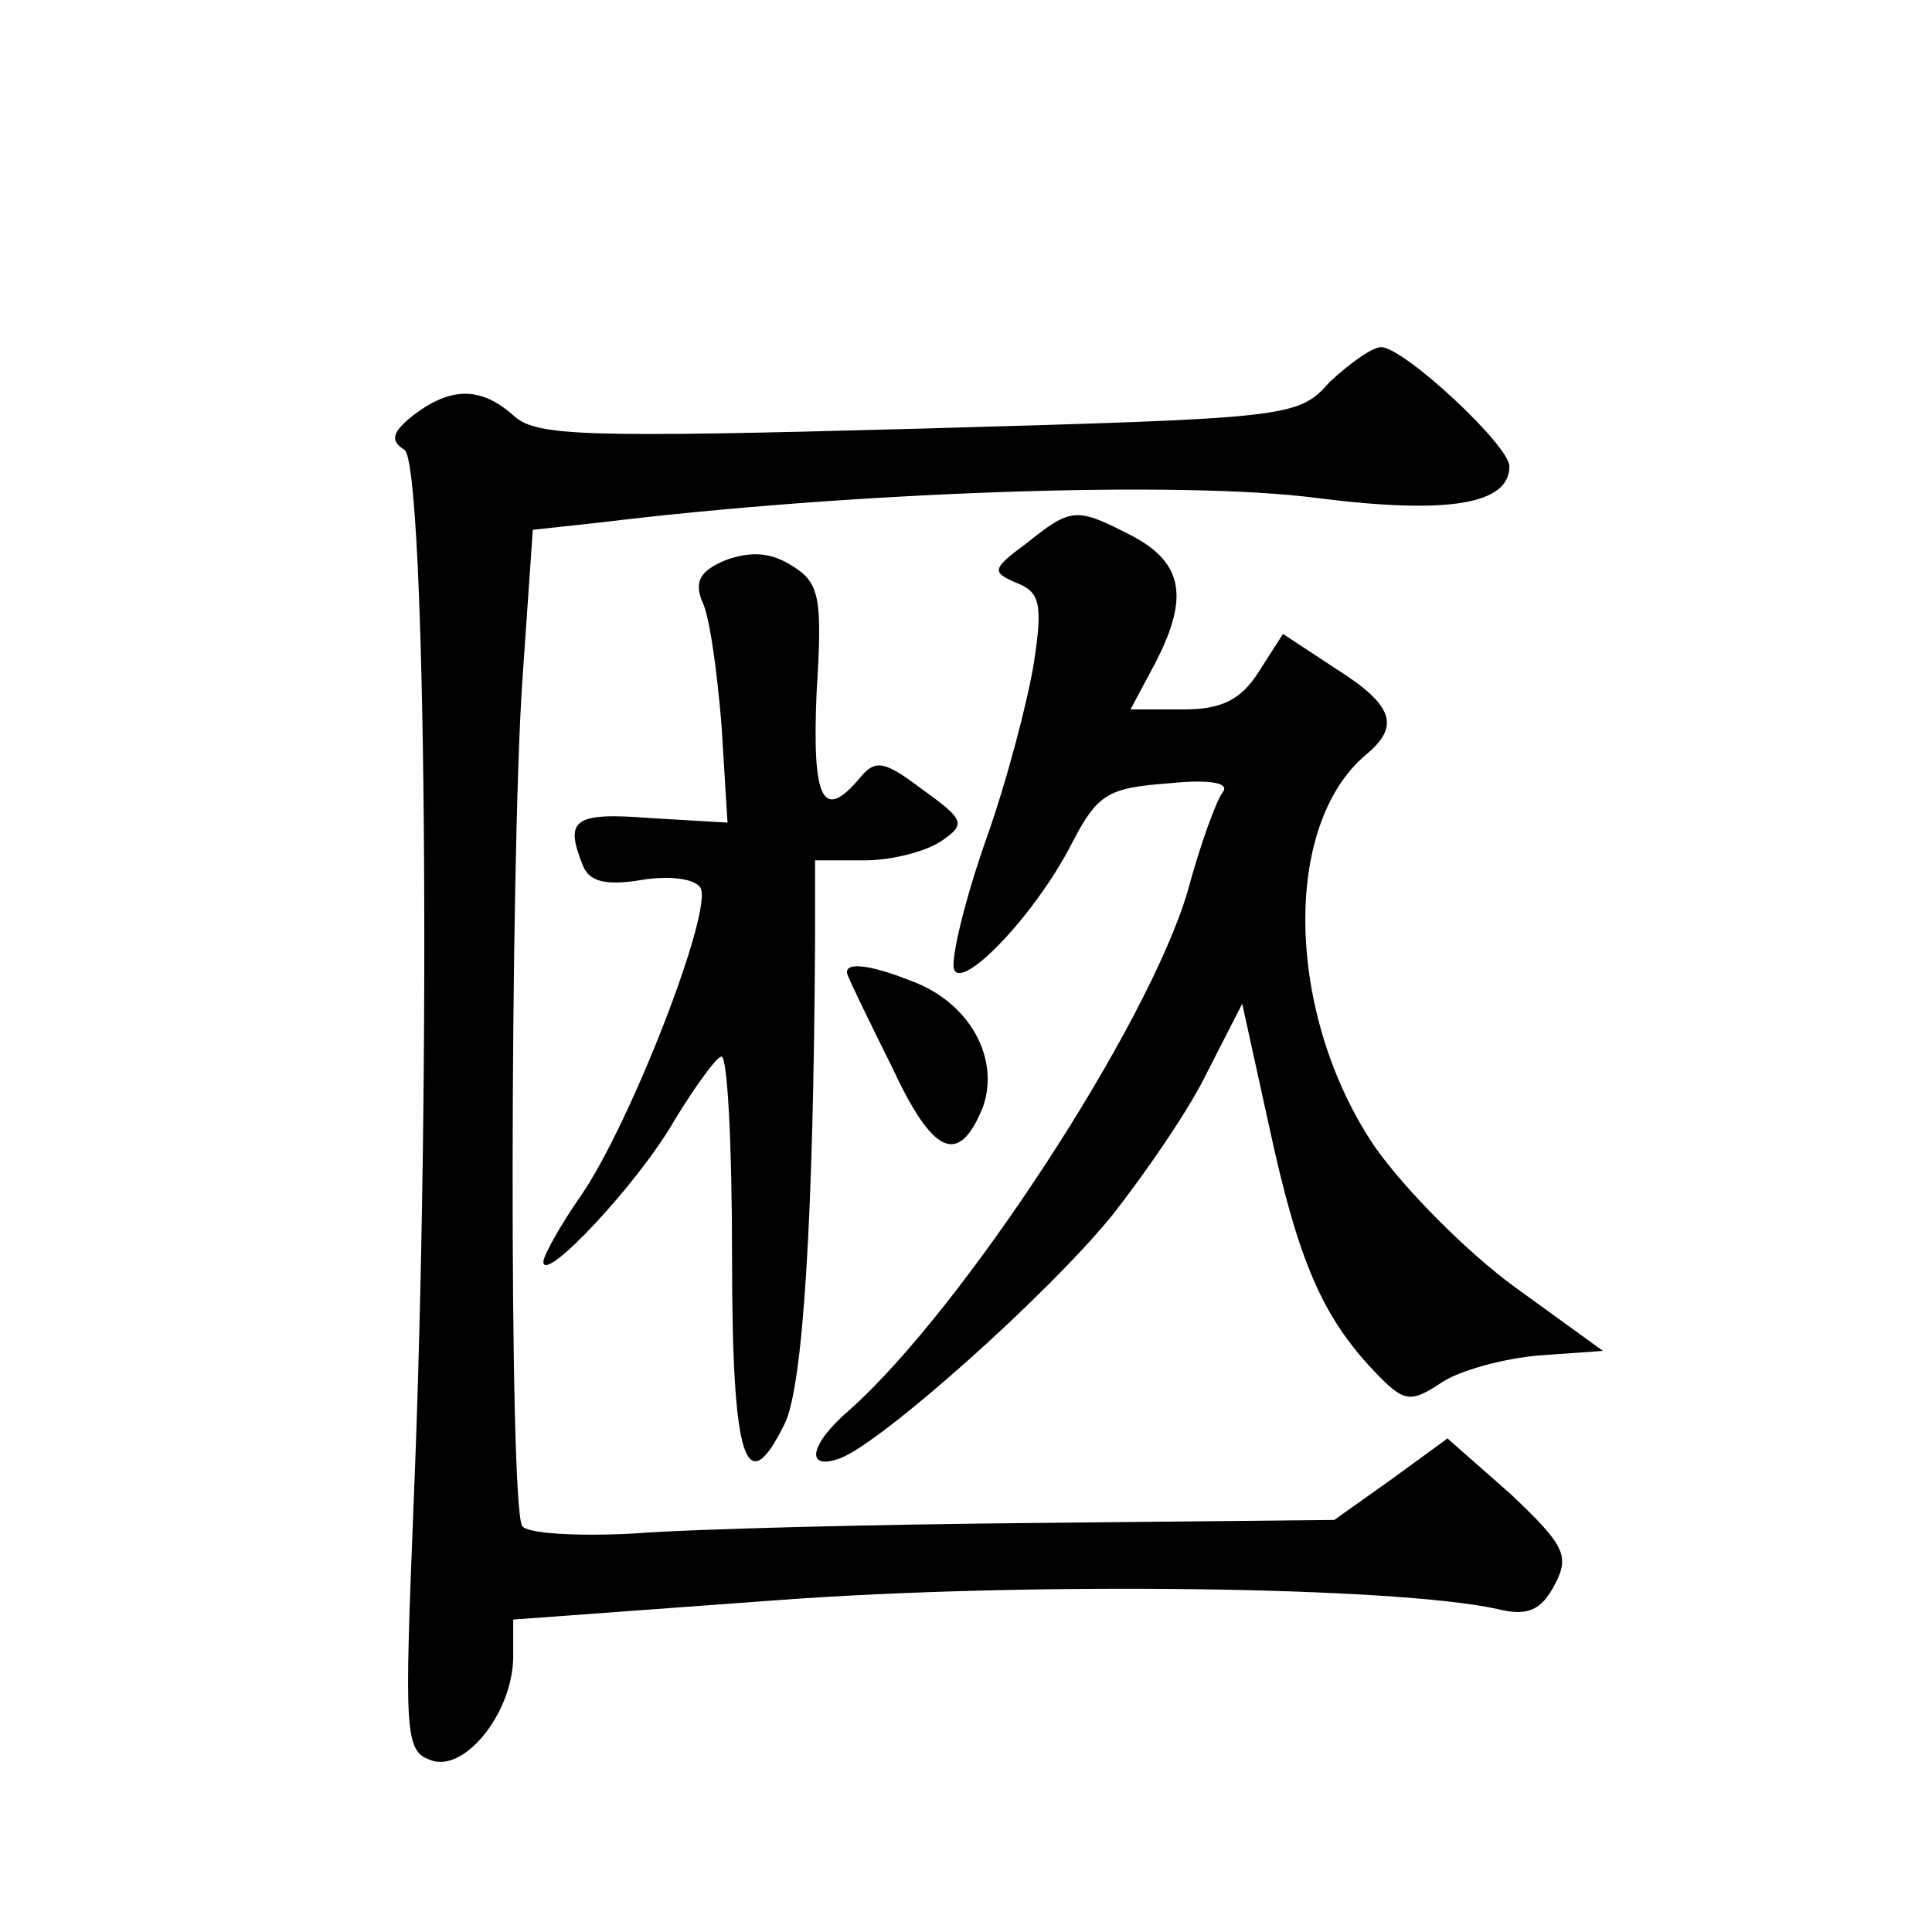 <?xml version="1.0" standalone="no"?>
<!DOCTYPE svg PUBLIC "-//W3C//DTD SVG 20010904//EN"
 "http://www.w3.org/TR/2001/REC-SVG-20010904/DTD/svg10.dtd">
<svg version="1.0" xmlns="http://www.w3.org/2000/svg"
 width="128pt" height="128pt" viewBox="0 0 128 128"
 preserveAspectRatio="xMidYMid meet">
<g transform="translate(0,128) scale(0.1,-0.1)"
fill="#0" stroke="none">
<path d="M881 1027 c-21 -24 -27 -24 -272 -31 -220 -6 -253 -5 -268 8 -22 20 -42
20 -67 1 -14 -11 -16 -17 -6 -23 14 -10 18 -410 6 -699 -6 -150 -6 -163 11 -169
22 -9 54 30 55 67 l0 26 177 13 c164 12 407 9 475 -6 20 -5 29 -1 38 16 10 19 7
26 -29 60 l-42 37 -37 -27 -38 -27 -198 -2 c-109 -1 -229 -4 -266 -7 -38 -2 -71
0 -74 5 -9 13 -8 439 0 559 l7 101 46 5 c164 20 383 28 474 16 87 -11 127 -4 127
21 0 14 -70 79 -85 79 -6 0 -21 -11 -34 -23z M680 920 c-23 -17 -23 -19 -7 -26
16 -6 18 -14 12 -53 -4 -25 -18 -79 -32 -118 -14 -40 -23 -78 -21 -85 5 -15 54
36 78 83 17 33 24 37 64 40 29 3 41 0 36 -6 -4 -5 -15 -35 -23 -65 -26 -89 -149
-277 -224 -344 -27 -23 -30 -41 -6 -32 28 11 137 108 180 161 22 28 51 70 63 95
l23 45 18 -82 c19 -88 35 -125 69 -161 20 -21 24 -22 45 -8 12 8 41 16 65 18 l42
3 -58 42 c-33 24 -74 66 -93 93 -59 87 -62 213 -6 260 23 19 18 33 -20 57 l-35
23 -16 -25 c-12 -19 -25 -25 -50 -25 l-35 0 16 30 c23 44 19 67 -15 85 -37 19 -40
19 -70 -5z M481 909 c-17 -7 -21 -14 -16 -27 5 -9 10 -46 13 -82 l4 -65 -51 3 c-51
4 -57 -1 -45 -31 4 -11 15 -14 39 -10 18 3 35 1 39 -5 9 -14 -46 -156 -79 -204
-14 -20 -25 -40 -25 -44 0 -15 63 52 87 94 14 23 28 42 31 42 4 0 7 -59 7 -132
0 -136 9 -164 35 -111 12 25 19 135 20 321 l0 52 33 0 c18 0 41 6 51 13 16 11 15
14 -13 34 -25 19 -31 20 -41 8 -25 -30 -32 -15 -29 56 4 63 2 73 -16 84 -14 9 -27
10 -44 4z M562 633 c2 -5 15 -32 29 -60 27 -58 44 -66 60 -27 12 33 -9 70 -47 84
-30 12 -47 13 -42 3z"/>
</g>
</svg>
